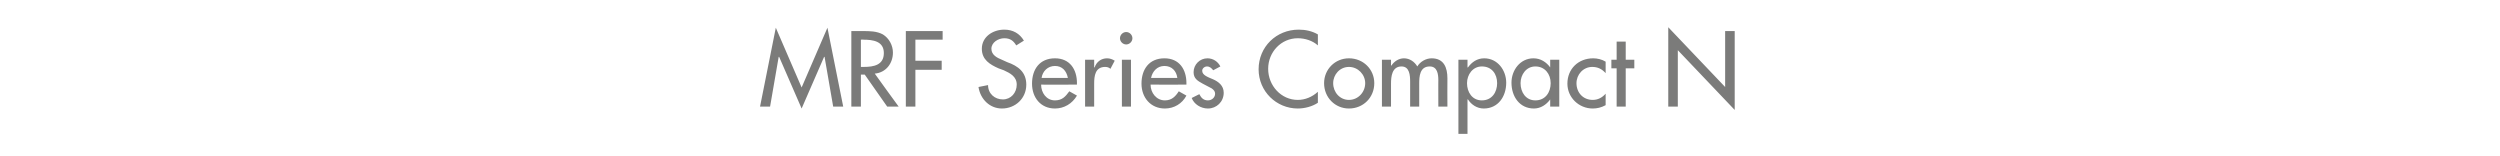 <?xml version="1.0" standalone="no"?><!DOCTYPE svg PUBLIC "-//W3C//DTD SVG 1.1//EN" "http://www.w3.org/Graphics/SVG/1.1/DTD/svg11.dtd"><svg xmlns="http://www.w3.org/2000/svg" version="1.1" width="523px" height="32.7px" viewBox="0 -5 523 32.7" style="top:-5px">  <desc>MRF Series Compact N</desc>  <defs/>  <g id="Polygon236622">    <path d="M 163 6.9 L 162.9 6.9 L 161.1 17.3 L 159 17.3 L 162.3 0.8 L 167.7 13.3 L 173.1 0.8 L 176.4 17.3 L 174.3 17.3 L 172.5 6.9 L 172.4 6.9 L 167.7 17.7 L 163 6.9 Z M 188 17.3 L 185.6 17.3 L 180.9 10.6 L 180.1 10.6 L 180.1 17.3 L 178.1 17.3 L 178.1 1.5 C 178.1 1.5 180.53 1.49 180.5 1.5 C 181.9 1.5 183.4 1.5 184.7 2.2 C 186 3 186.8 4.5 186.8 6 C 186.8 8.3 185.3 10.2 183 10.4 C 182.99 10.44 188 17.3 188 17.3 Z M 180.1 9 C 180.1 9 180.74 8.99 180.7 9 C 182.8 9 184.9 8.6 184.9 6.1 C 184.9 3.6 182.6 3.3 180.6 3.3 C 180.63 3.25 180.1 3.3 180.1 3.3 L 180.1 9 Z M 191.5 3.3 L 191.5 7.7 L 197 7.7 L 197 9.6 L 191.5 9.6 L 191.5 17.3 L 189.5 17.3 L 189.5 1.5 L 197.2 1.5 L 197.2 3.3 L 191.5 3.3 Z M 212.6 4.5 C 212 3.5 211.3 3 210.1 3 C 208.8 3 207.4 3.9 207.4 5.2 C 207.4 6.5 208.6 7.1 209.6 7.5 C 209.6 7.5 210.7 8 210.7 8 C 213 8.8 214.7 10.1 214.7 12.7 C 214.7 15.6 212.4 17.7 209.6 17.7 C 207.1 17.7 205.1 15.8 204.7 13.2 C 204.7 13.2 206.7 12.8 206.7 12.8 C 206.7 14.6 208.1 15.8 209.8 15.8 C 211.5 15.8 212.7 14.4 212.7 12.7 C 212.7 11 211.3 10.3 210 9.7 C 210 9.7 208.9 9.3 208.9 9.3 C 207.1 8.5 205.4 7.5 205.4 5.2 C 205.4 2.7 207.7 1.2 210.1 1.2 C 211.9 1.2 213.3 2 214.2 3.5 C 214.2 3.5 212.6 4.5 212.6 4.5 Z M 217.8 12.7 C 217.8 14.4 218.9 16 220.7 16 C 222.2 16 222.9 15.2 223.7 14.1 C 223.7 14.1 225.3 15 225.3 15 C 224.3 16.7 222.6 17.7 220.7 17.7 C 217.7 17.7 215.9 15.4 215.9 12.5 C 215.9 9.5 217.5 7.2 220.7 7.2 C 223.8 7.2 225.3 9.5 225.3 12.4 C 225.26 12.43 225.3 12.7 225.3 12.7 C 225.3 12.7 217.76 12.73 217.8 12.7 Z M 223.4 11.3 C 223.1 9.8 222.2 8.8 220.7 8.8 C 219.2 8.8 218.1 9.9 217.9 11.3 C 217.9 11.3 223.4 11.3 223.4 11.3 Z M 228.9 9.1 C 228.9 9.1 228.96 9.09 229 9.1 C 229.4 7.9 230.4 7.2 231.6 7.2 C 232.2 7.2 232.7 7.4 233.2 7.7 C 233.2 7.7 232.3 9.4 232.3 9.4 C 232 9.1 231.6 9 231.2 9 C 229.1 9 228.9 10.9 228.9 12.5 C 228.89 12.49 228.9 17.3 228.9 17.3 L 227 17.3 L 227 7.5 L 228.9 7.5 L 228.9 9.1 Z M 236.6 17.3 L 234.7 17.3 L 234.7 7.5 L 236.6 7.5 L 236.6 17.3 Z M 236.9 3 C 236.9 3.7 236.3 4.3 235.6 4.3 C 234.9 4.3 234.3 3.7 234.3 3 C 234.3 2.3 234.9 1.7 235.6 1.7 C 236.3 1.7 236.9 2.3 236.9 3 Z M 240.7 12.7 C 240.7 14.4 241.9 16 243.7 16 C 245.1 16 245.9 15.2 246.6 14.1 C 246.6 14.1 248.2 15 248.2 15 C 247.3 16.7 245.6 17.7 243.7 17.7 C 240.7 17.7 238.8 15.4 238.8 12.5 C 238.8 9.5 240.4 7.2 243.6 7.2 C 246.7 7.2 248.2 9.5 248.2 12.4 C 248.21 12.43 248.2 12.7 248.2 12.7 C 248.2 12.7 240.71 12.73 240.7 12.7 Z M 246.3 11.3 C 246.1 9.8 245.1 8.8 243.6 8.8 C 242.1 8.8 241.1 9.9 240.8 11.3 C 240.8 11.3 246.3 11.3 246.3 11.3 Z M 253.8 9.7 C 253.5 9.3 253.1 8.9 252.5 8.9 C 252 8.9 251.5 9.3 251.5 9.8 C 251.5 10.7 252.6 11.1 253.8 11.6 C 254.9 12.1 256 12.9 256 14.4 C 256 16.3 254.5 17.7 252.7 17.7 C 251.2 17.7 249.8 16.8 249.3 15.5 C 249.3 15.5 250.9 14.7 250.9 14.7 C 251.3 15.5 251.8 16 252.7 16 C 253.5 16 254.2 15.4 254.2 14.6 C 254.2 14.1 253.9 13.8 253.5 13.5 C 253.5 13.5 251.6 12.5 251.6 12.5 C 250.5 11.9 249.7 11.4 249.7 10.1 C 249.7 8.5 251 7.2 252.6 7.2 C 253.8 7.2 254.8 7.9 255.3 8.9 C 255.3 8.9 253.8 9.7 253.8 9.7 Z M 275.7 4.5 C 274.6 3.5 273 3 271.5 3 C 268 3 265.3 5.9 265.3 9.4 C 265.3 12.9 268 15.9 271.5 15.9 C 273 15.9 274.5 15.3 275.7 14.2 C 275.7 14.2 275.7 16.5 275.7 16.5 C 274.5 17.3 272.9 17.7 271.5 17.7 C 267 17.7 263.3 14.1 263.3 9.5 C 263.3 4.8 267 1.2 271.7 1.2 C 273.1 1.2 274.5 1.5 275.7 2.2 C 275.7 2.2 275.7 4.5 275.7 4.5 Z M 287.5 12.4 C 287.5 15.4 285.2 17.7 282.2 17.7 C 279.3 17.7 277 15.4 277 12.4 C 277 9.5 279.3 7.2 282.2 7.2 C 285.2 7.2 287.5 9.5 287.5 12.4 Z M 278.9 12.4 C 278.9 14.3 280.3 15.9 282.2 15.9 C 284.1 15.9 285.6 14.3 285.6 12.4 C 285.6 10.6 284.1 9 282.2 9 C 280.3 9 278.9 10.6 278.9 12.4 Z M 291 8.7 C 291 8.7 291.05 8.74 291.1 8.7 C 291.6 7.9 292.6 7.2 293.7 7.2 C 294.9 7.2 295.9 7.9 296.5 8.9 C 297.1 7.9 298.3 7.2 299.5 7.2 C 302.1 7.2 302.8 9.2 302.8 11.4 C 302.77 11.44 302.8 17.3 302.8 17.3 L 300.9 17.3 C 300.9 17.3 300.88 11.76 300.9 11.8 C 300.9 10.5 300.7 8.9 299.1 8.9 C 297 8.9 296.9 11 296.9 12.5 C 296.89 12.49 296.9 17.3 296.9 17.3 L 295 17.3 C 295 17.3 295 12.12 295 12.1 C 295 10.8 294.9 8.9 293.2 8.9 C 291.2 8.9 291 11 291 12.5 C 291.01 12.49 291 17.3 291 17.3 L 289.1 17.3 L 289.1 7.5 L 291 7.5 L 291 8.7 Z M 313.2 12.4 C 313.2 10.5 312.1 8.9 310 8.9 C 308.1 8.9 306.9 10.6 306.9 12.4 C 306.9 14.3 308 16 310 16 C 312.1 16 313.2 14.3 313.2 12.4 Z M 307 9.1 C 307 9.1 307.07 9.13 307.1 9.1 C 307.9 8 309 7.2 310.5 7.2 C 313.3 7.2 315.1 9.7 315.1 12.3 C 315.1 15.2 313.4 17.7 310.4 17.7 C 309 17.7 307.8 16.9 307.1 15.8 C 307.07 15.79 307 15.8 307 15.8 L 307 23 L 305.1 23 L 305.1 7.5 L 307 7.5 L 307 9.1 Z M 324.4 12.4 C 324.4 10.5 323.2 8.9 321.2 8.9 C 319.3 8.9 318.1 10.6 318.1 12.4 C 318.1 14.3 319.2 16 321.2 16 C 323.3 16 324.4 14.3 324.4 12.4 Z M 326.2 17.3 L 324.3 17.3 L 324.3 15.8 C 324.3 15.8 324.25 15.79 324.3 15.8 C 323.5 16.9 322.3 17.7 320.9 17.7 C 317.9 17.7 316.2 15.2 316.2 12.3 C 316.2 9.7 318 7.2 320.8 7.2 C 322.3 7.2 323.5 8 324.3 9.1 C 324.25 9.13 324.3 9.1 324.3 9.1 L 324.3 7.5 L 326.2 7.5 L 326.2 17.3 Z M 335.9 10.3 C 335.1 9.4 334.2 9 333.1 9 C 331.2 9 329.8 10.6 329.8 12.4 C 329.8 14.4 331.2 15.9 333.2 15.9 C 334.3 15.9 335.2 15.4 335.9 14.6 C 335.9 14.6 335.9 17 335.9 17 C 335 17.5 334.1 17.7 333.2 17.7 C 330.3 17.7 327.9 15.4 327.9 12.5 C 327.9 9.4 330.2 7.2 333.3 7.2 C 334.1 7.2 335.1 7.4 335.9 7.9 C 335.9 7.9 335.9 10.3 335.9 10.3 Z M 340.1 17.3 L 338.2 17.3 L 338.2 9.3 L 337.1 9.3 L 337.1 7.5 L 338.2 7.5 L 338.2 3.7 L 340.1 3.7 L 340.1 7.5 L 341.9 7.5 L 341.9 9.3 L 340.1 9.3 L 340.1 17.3 Z M 349 0.7 L 360.9 13.2 L 360.9 1.5 L 362.9 1.5 L 362.9 18 L 351 5.5 L 351 17.3 L 349 17.3 L 349 0.7 Z " stroke="none" fill="#7b7b7a"/>  </g></svg>